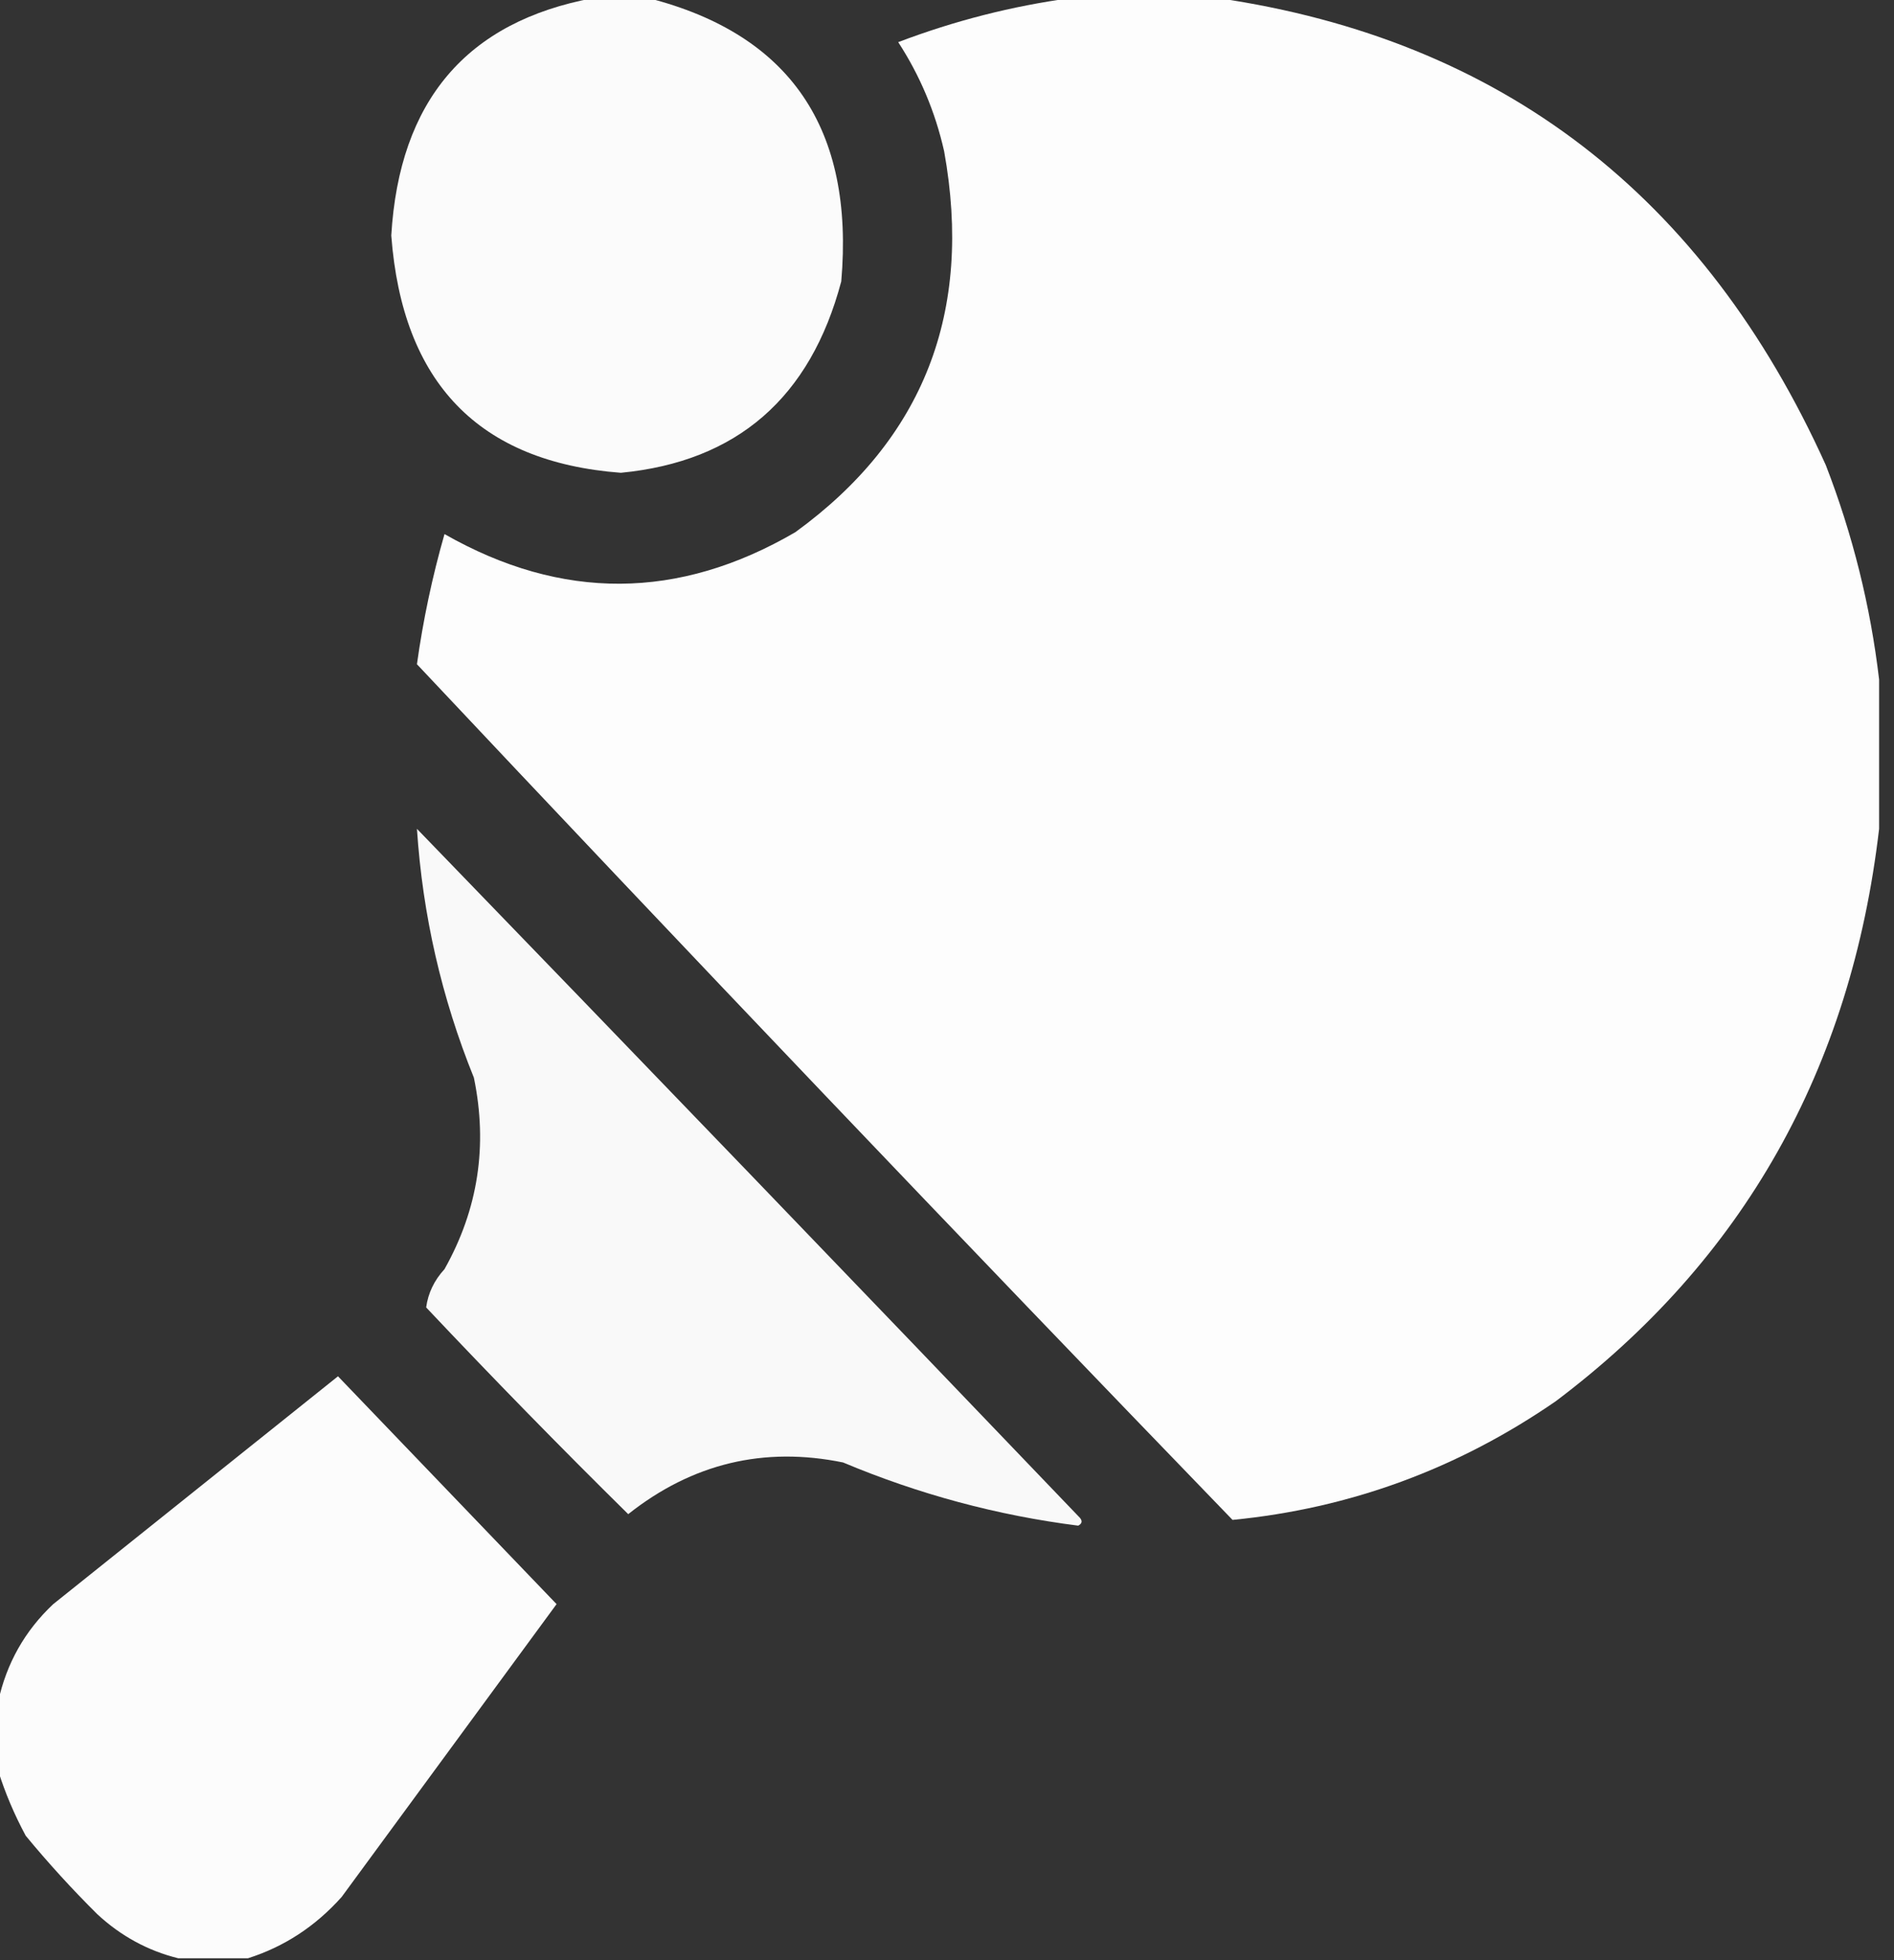 <svg width="29" height="30" viewBox="0 0 29 30" fill="none" xmlns="http://www.w3.org/2000/svg">
<rect x="0" y="0" width="29" height="30" fill="#333333" stroke="none"/>
<g clip-path="url(#clip0_141_7586)">
<path opacity="0.98" fill-rule="evenodd" clip-rule="evenodd" d="M9.084 -0.029C9.366 -0.029 9.647 -0.029 9.928 -0.029C12.1 0.526 13.084 1.971 12.881 4.307C12.408 6.089 11.283 7.065 9.506 7.236C7.332 7.071 6.161 5.86 5.991 3.604C6.114 1.542 7.145 0.331 9.084 -0.029Z" fill="white"/>
<path opacity="0.992" fill-rule="evenodd" clip-rule="evenodd" d="M16.397 -0.029C17.147 -0.029 17.897 -0.029 18.647 -0.029C22.987 0.605 26.09 2.988 27.956 7.119C28.368 8.183 28.64 9.277 28.772 10.4C28.772 11.162 28.772 11.924 28.772 12.685C28.342 16.365 26.692 19.285 23.822 21.445C22.318 22.482 20.668 23.087 18.872 23.262C14.677 18.922 10.515 14.556 6.384 10.166C6.478 9.491 6.619 8.827 6.806 8.174C8.601 9.197 10.391 9.187 12.178 8.145C14.141 6.72 14.901 4.776 14.456 2.314C14.32 1.712 14.085 1.155 13.753 0.645C14.617 0.317 15.499 0.092 16.397 -0.029Z" fill="white"/>
<path opacity="0.966" fill-rule="evenodd" clip-rule="evenodd" d="M6.384 12.685C9.776 16.189 13.16 19.705 16.537 23.232C16.576 23.281 16.567 23.32 16.509 23.35C15.269 23.193 14.069 22.87 12.909 22.383C11.696 22.135 10.599 22.398 9.619 23.174C8.571 22.141 7.54 21.086 6.525 20.01C6.555 19.79 6.649 19.595 6.806 19.424C7.321 18.509 7.471 17.532 7.256 16.494C6.762 15.274 6.471 14.005 6.384 12.685Z" fill="white"/>
<path opacity="0.982" fill-rule="evenodd" clip-rule="evenodd" d="M3.797 29.971C3.44 29.971 3.084 29.971 2.728 29.971C2.265 29.856 1.852 29.632 1.49 29.297C1.104 28.914 0.739 28.514 0.394 28.096C0.22 27.773 0.079 27.441 -0.028 27.1C-0.028 26.748 -0.028 26.396 -0.028 26.045C0.099 25.458 0.38 24.96 0.815 24.551C2.269 23.389 3.722 22.227 5.175 21.064C6.29 22.227 7.406 23.389 8.522 24.551C7.425 26.045 6.328 27.539 5.231 29.033C4.829 29.483 4.351 29.795 3.797 29.971Z" fill="white"/>
</g>
<defs>
<clipPath id="clip0_141_7586">
<rect width="28.8" height="30" fill="white"/>
</clipPath>
</defs>
</svg>
